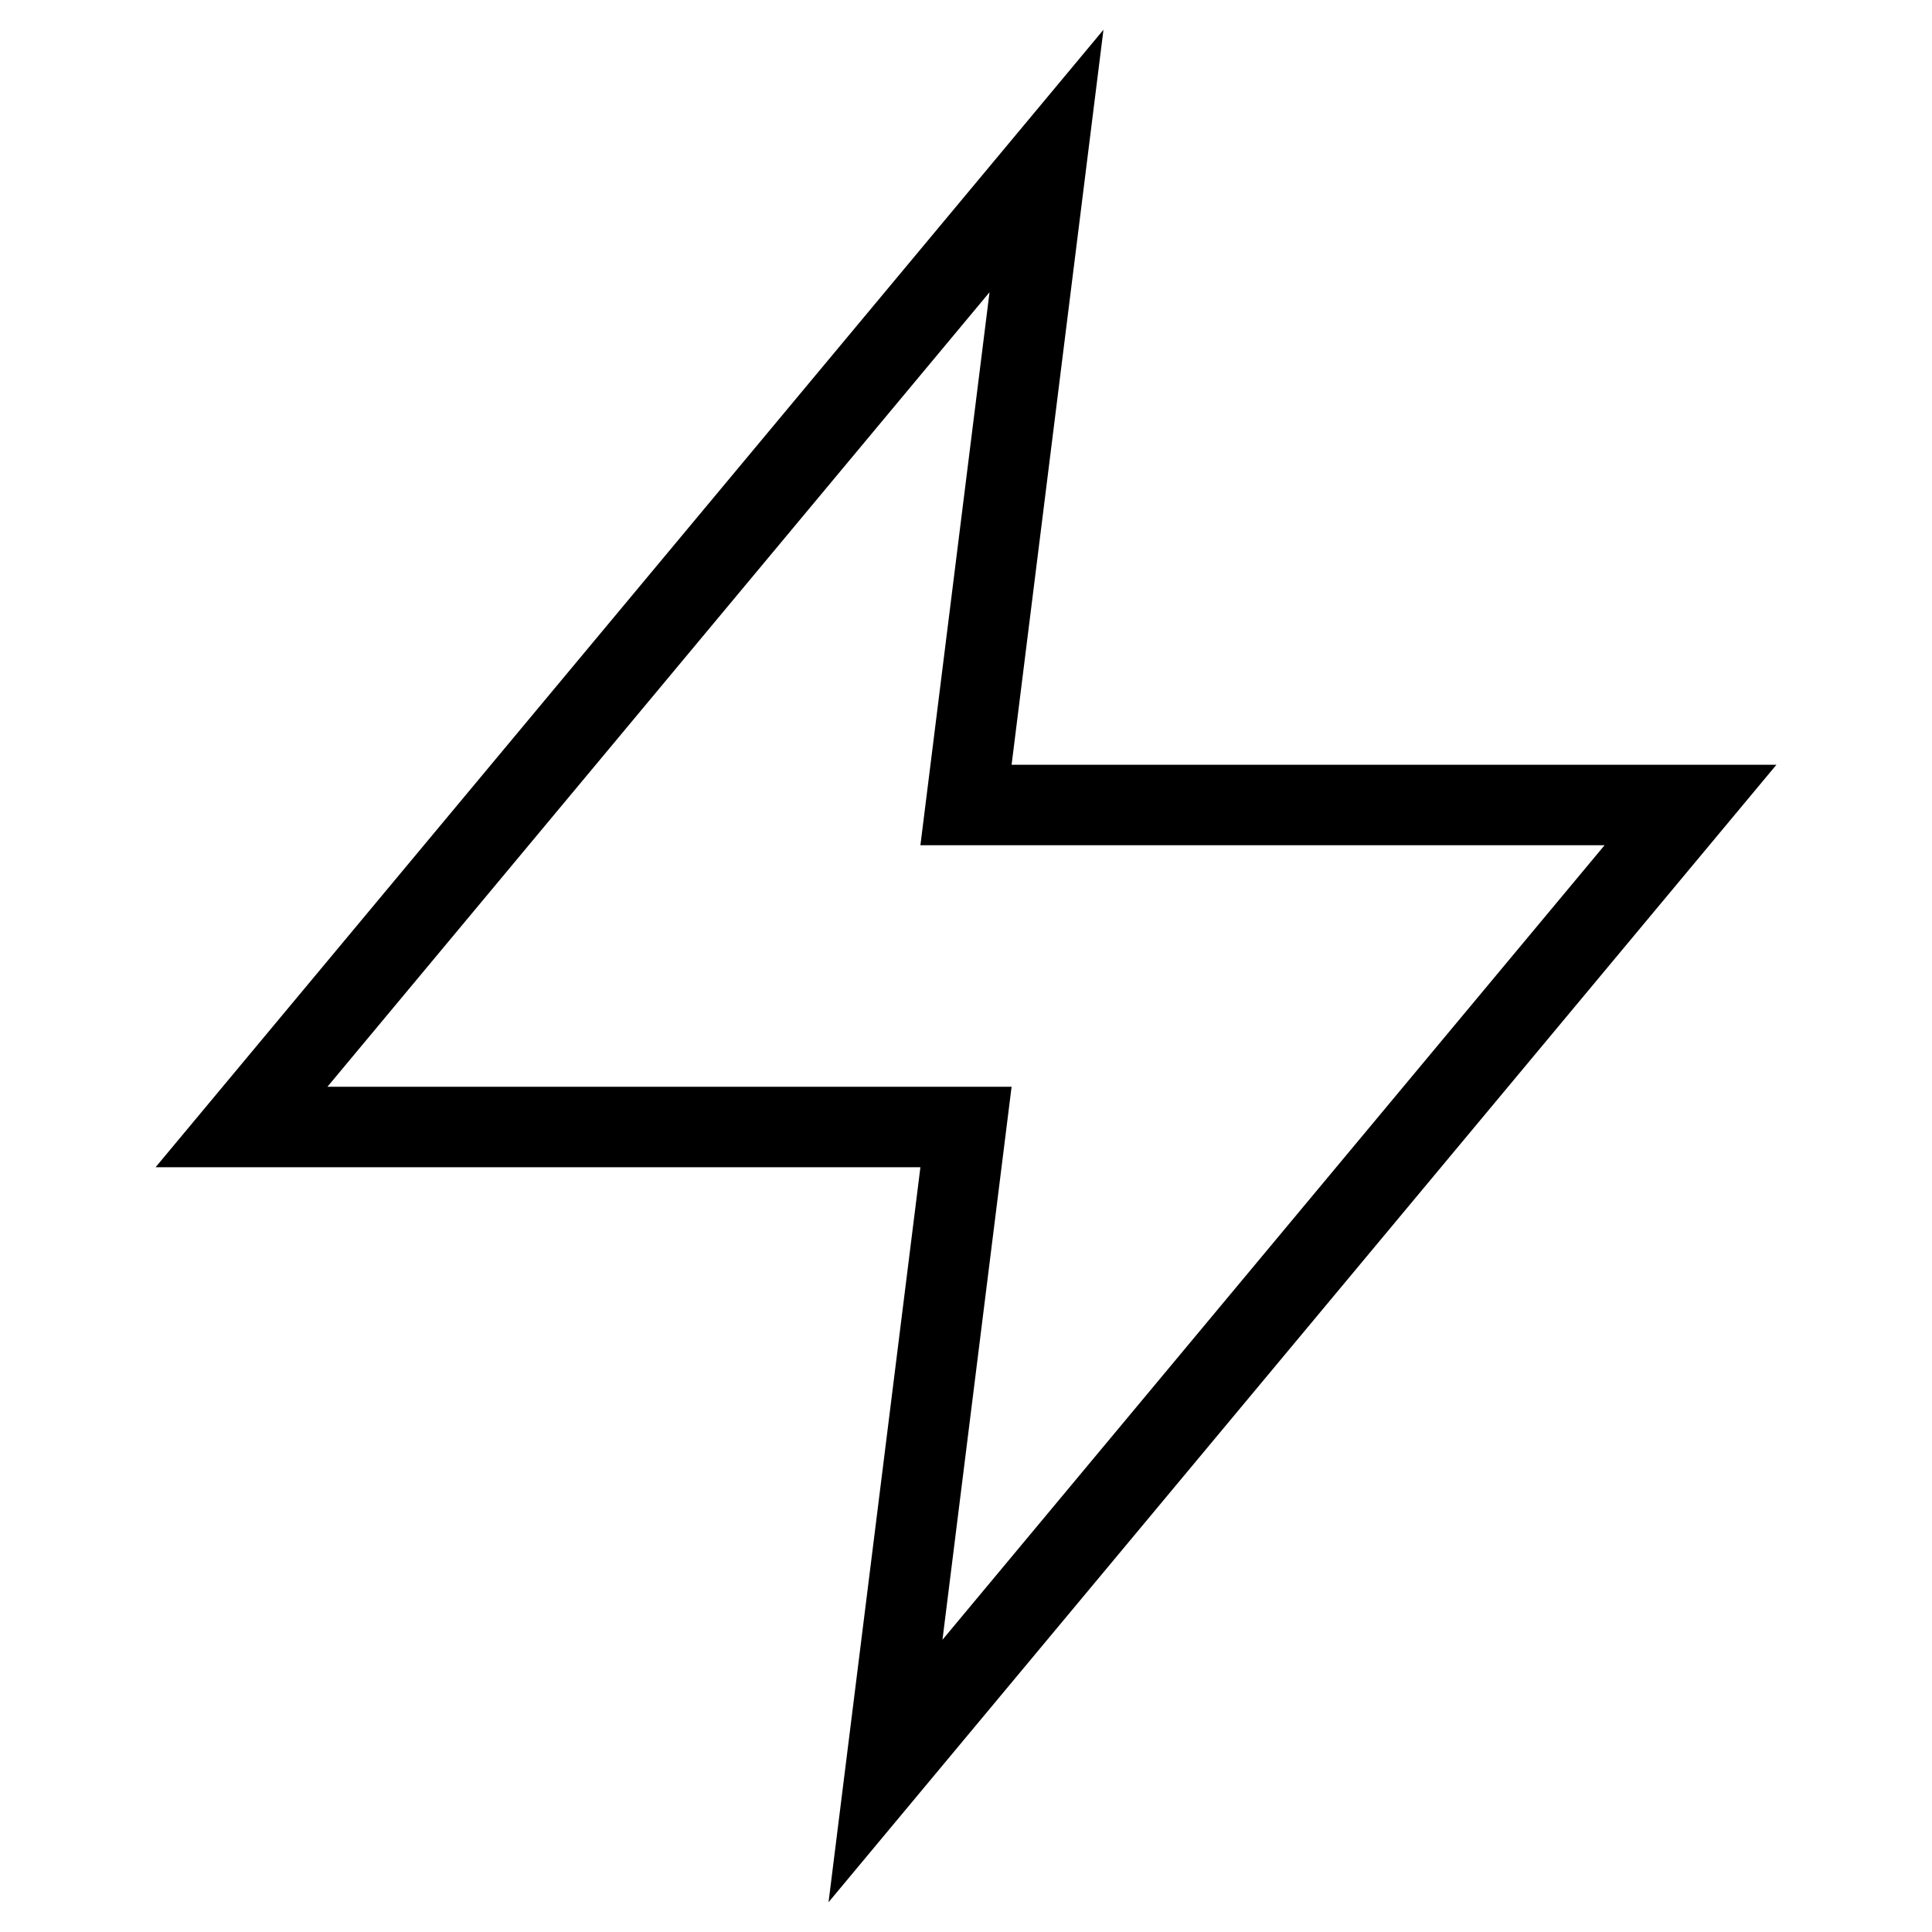 <svg xmlns="http://www.w3.org/2000/svg" viewBox="0 0 24 24" fill="none" stroke="currentColor" strokeWidth="2" strokeLinecap="round" strokeLinejoin="round">
  <polygon points="13 2 3 14 12 14 11 22 21 10 12 10 13 2" />
</svg>